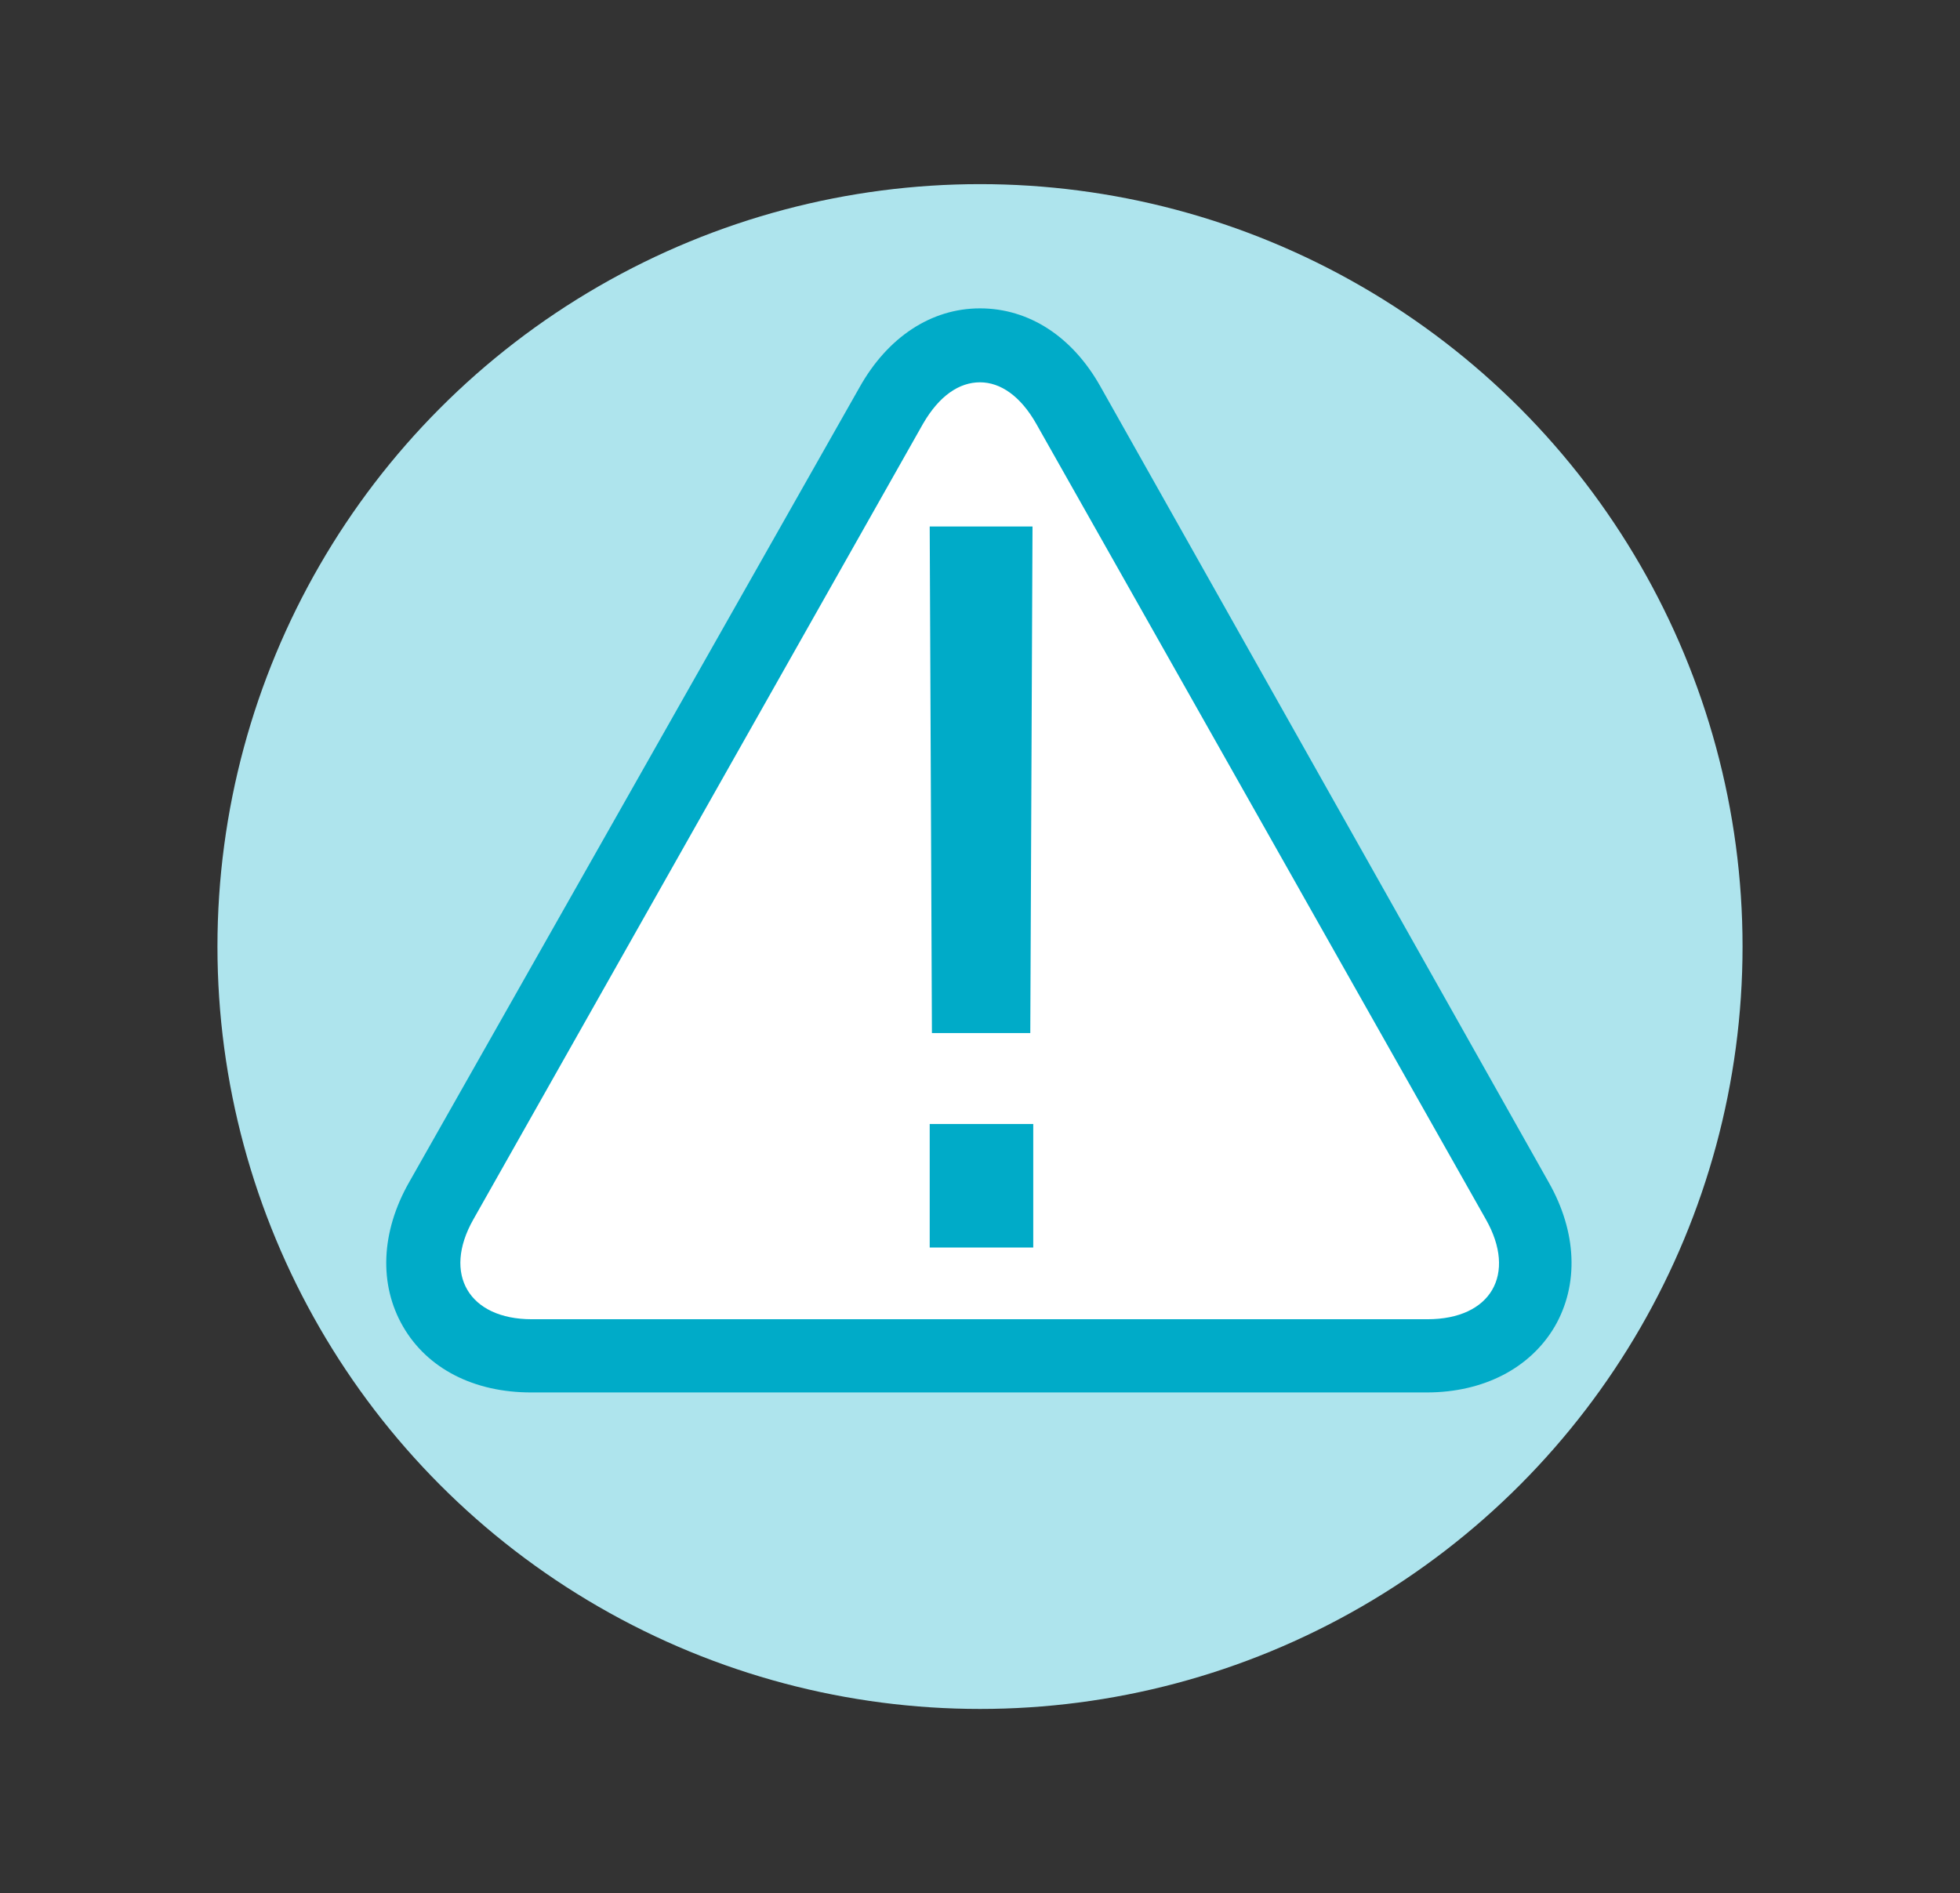 <?xml version="1.0" encoding="UTF-8"?> <!-- Generator: Adobe Illustrator 24.1.0, SVG Export Plug-In . SVG Version: 6.00 Build 0) --> <svg xmlns="http://www.w3.org/2000/svg" xmlns:xlink="http://www.w3.org/1999/xlink" version="1.1" id="Capa_1" x="0px" y="0px" viewBox="0 0 265 256" style="enable-background:new 0 0 265 256;" xml:space="preserve"><rect x="0" y="0" width="265" height="256" fill="#333333" stroke="none"/> <style type="text/css"> .st0{fill:#AEE4ED;} .st1{fill-rule:evenodd;clip-rule:evenodd;fill:#FFFFFF;} .st2{fill:#00ABC8;} </style> <g> <circle class="st0" cx="132.5" cy="128" r="103.1"></circle> <g> <g> <path class="st1" d="M71.9,183.3c-5.9,0-10.6-2.3-13-6.4c-2.4-4.1-2.1-9.4,0.8-14.5l60.8-107.6c2.9-5.2,7.3-8.1,12-8.1 c4.7,0,9.1,3,12,8.1l60.8,107.6c2.9,5.1,3.2,10.4,0.8,14.5c-2.4,4.1-7.1,6.4-13,6.4H71.9z"></path> <path class="st2" d="M132.5,51.7c2.8,0,5.5,1.9,7.6,5.6l60.8,107.6c4.2,7.4,0.7,13.5-7.9,13.5H71.9c-8.5,0-12.1-6.1-7.9-13.5 l60.8-107.6C127,53.5,129.7,51.7,132.5,51.7 M132.5,41.7c-6.6,0-12.5,3.9-16.3,10.7L55.3,159.9c-3.8,6.7-4.1,13.8-0.8,19.5 c3.3,5.7,9.6,8.9,17.3,8.9h121.1c7.7,0,14-3.3,17.3-8.9c3.3-5.7,3-12.8-0.8-19.5L148.8,52.3C145,45.5,139.1,41.7,132.5,41.7 L132.5,41.7z"></path> </g> <g> <path class="st2" d="M125.7,71.2h13.9l-0.3,68.5H126L125.7,71.2z M125.7,152h14v16.7h-14V152z"></path> </g> </g> </g> </svg> 